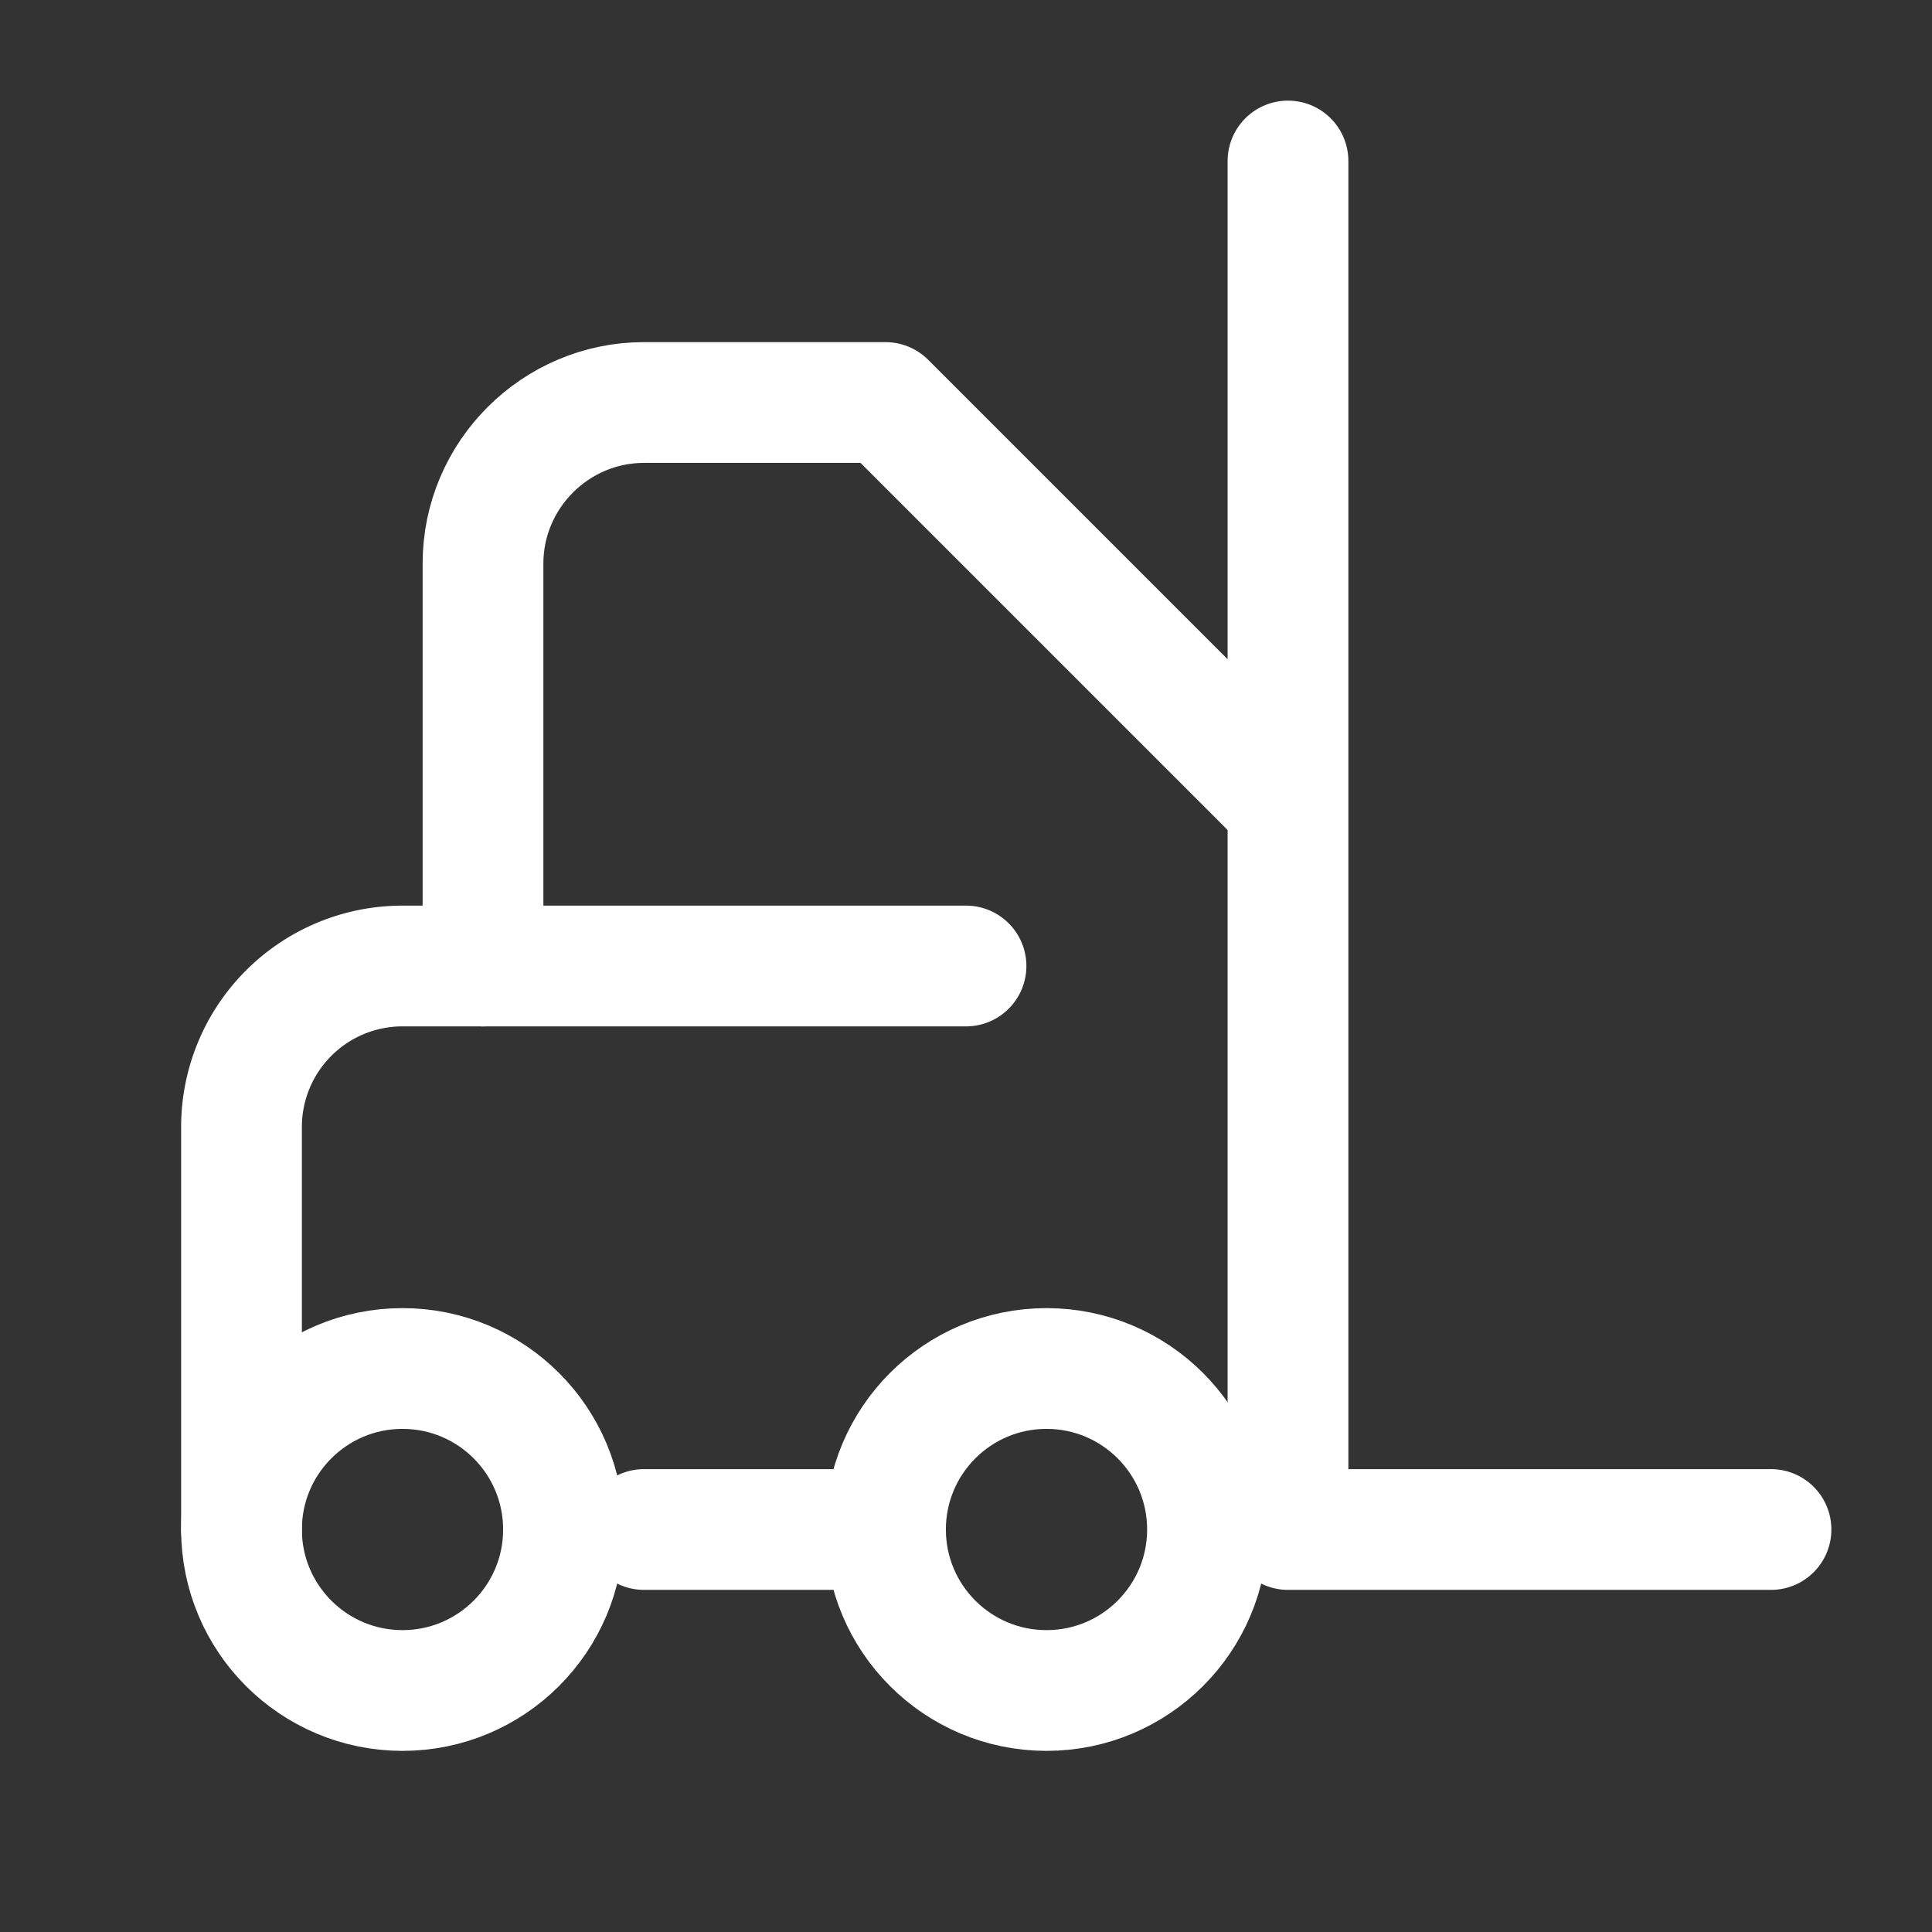 <?xml version="1.0" encoding="UTF-8"?> <svg xmlns="http://www.w3.org/2000/svg" width="28" height="28" viewBox="0 0 24 24" fill="none" stroke="#ffffff" stroke-width="1.5" stroke-linecap="round" stroke-linejoin="round" class="lucide lucide-forklift"><rect x="0" y="0" width="24" height="24" fill="#333333" stroke="none"/><path d="M12 12H5a2 2 0 0 0-2 2v5"></path><circle cx="13" cy="19" r="2"></circle><circle cx="5" cy="19" r="2"></circle><path d="M8 19h3m5-17v17h6M6 12V7c0-1.1.9-2 2-2h3l5 5"></path></svg> 